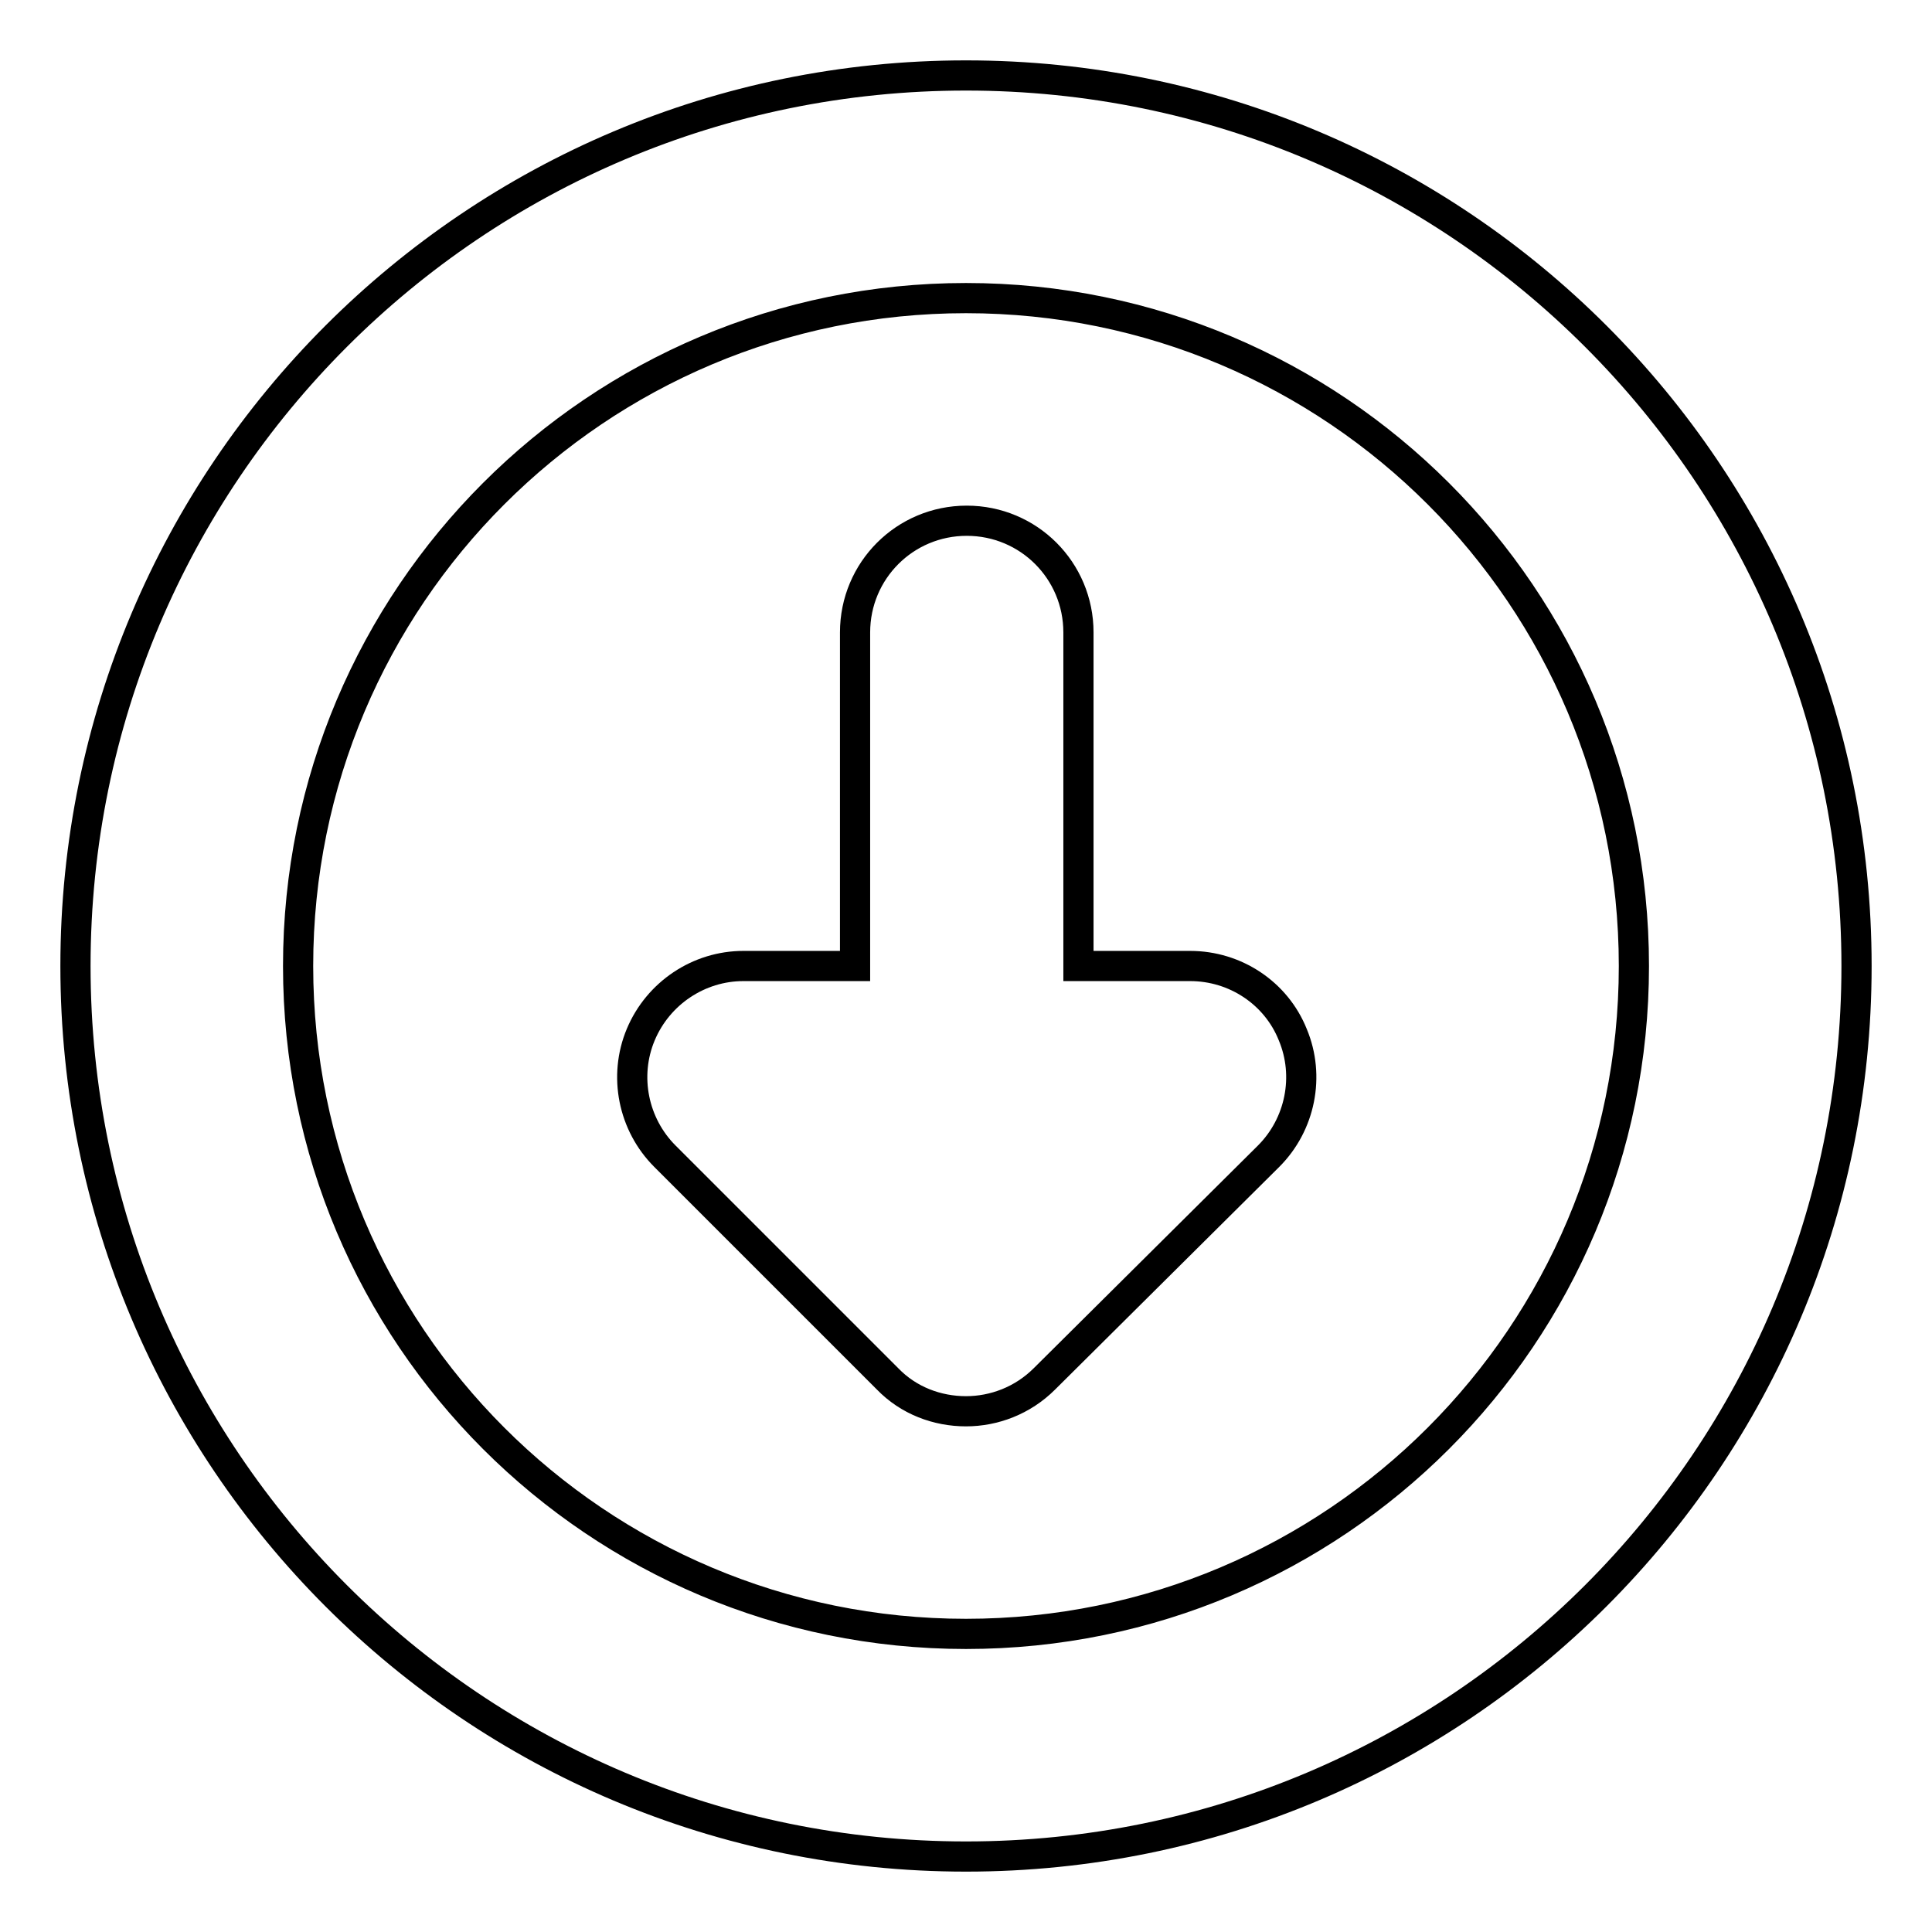 <?xml version="1.0" encoding="utf-8"?>
<!-- Svg Vector Icons : http://www.onlinewebfonts.com/icon -->
<!DOCTYPE svg PUBLIC "-//W3C//DTD SVG 1.1//EN" "http://www.w3.org/Graphics/SVG/1.1/DTD/svg11.dtd">
<svg version="1.1" xmlns="http://www.w3.org/2000/svg" xmlns:xlink="http://www.w3.org/1999/xlink" x="0px" y="0px" viewBox="0 0 256 256" enable-background="new 0 0 256 256" xml:space="preserve">
<g> <path stroke-width="4" fill-opacity="0" stroke="#000000"  d="M246,128c0-65.2-52.8-118-118-118C62.8,10,10,62.8,10,128c0,65.2,52.8,118,118,118 C193.2,246,246,193.2,246,128z M216.5,128c0,48.9-39.6,88.5-88.5,88.5c-48.9,0-88.5-39.6-88.5-88.5c0-48.9,39.6-88.5,88.5-88.5 C176.9,39.5,216.5,79.1,216.5,128z M138.4,182.7c-2.9,2.9-6.7,4.3-10.4,4.3c-3.8,0-7.6-1.4-10.4-4.3l-29.5-29.5 c-4.2-4.2-5.5-10.6-3.2-16.1c2.3-5.5,7.7-9.1,13.6-9.1h14.8V83.8c0-8.2,6.6-14.8,14.8-14.8c8.2,0,14.8,6.6,14.8,14.8V128h14.8 c6,0,11.4,3.6,13.6,9.1c2.3,5.5,1,11.9-3.2,16.1L138.4,182.7z"/></g>
</svg>